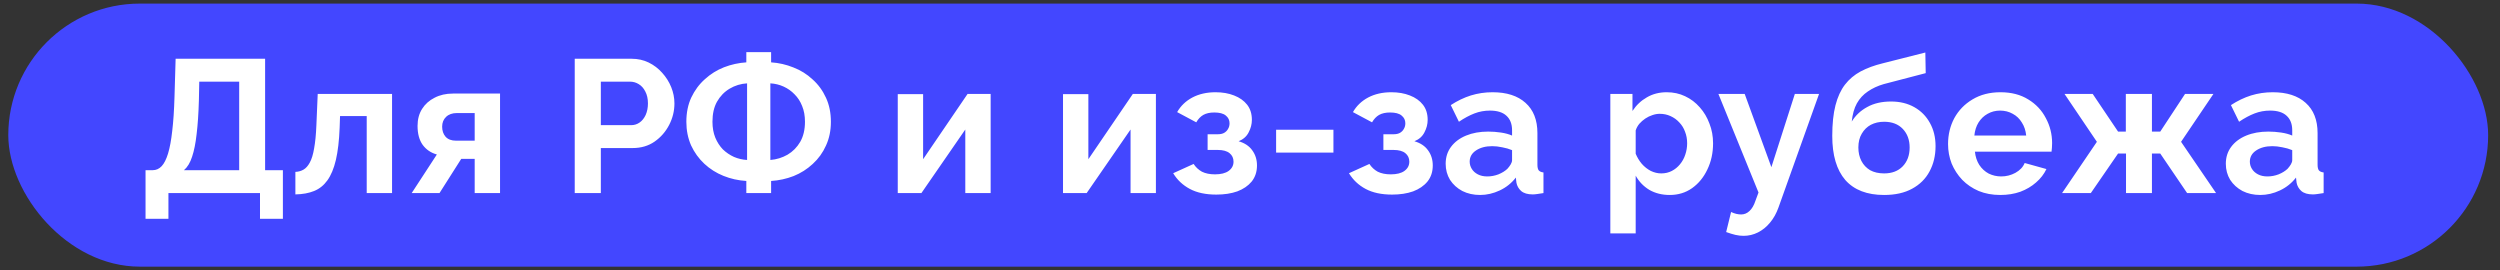 <?xml version="1.0" encoding="UTF-8"?> <svg xmlns="http://www.w3.org/2000/svg" width="185" height="20" viewBox="0 0 185 20" fill="none"><rect x="0" y="0" width="185" height="20" fill="#333333" stroke="none"/><rect x="0.613" y="0.266" width="183.51" height="19.466" rx="9.733" fill="#4347FF"></rect><path d="M10.77 16.192V12.594H11.302C11.554 12.594 11.773 12.496 11.96 12.3C12.146 12.104 12.305 11.791 12.436 11.362C12.566 10.933 12.669 10.377 12.744 9.696C12.828 9.005 12.884 8.17 12.912 7.19L12.996 4.348H19.618V12.594H20.934V16.192H19.24V14.288H12.464V16.192H10.77ZM13.612 12.594H17.7V6.042H14.746L14.718 7.442C14.69 8.413 14.634 9.239 14.55 9.92C14.475 10.601 14.363 11.161 14.214 11.6C14.074 12.039 13.873 12.37 13.612 12.594ZM21.858 14.386V12.72C22.082 12.711 22.283 12.655 22.46 12.552C22.638 12.449 22.792 12.277 22.922 12.034C23.062 11.782 23.17 11.432 23.244 10.984C23.328 10.536 23.384 9.962 23.413 9.262L23.511 6.952H29.012V14.288H27.137V8.59H25.163L25.134 9.444C25.097 10.405 25.004 11.203 24.855 11.838C24.705 12.473 24.495 12.977 24.224 13.35C23.963 13.714 23.637 13.975 23.244 14.134C22.852 14.293 22.39 14.377 21.858 14.386ZM30.465 14.288L32.327 11.432C31.888 11.311 31.538 11.073 31.277 10.718C31.025 10.363 30.899 9.897 30.899 9.318C30.899 8.833 31.011 8.413 31.235 8.058C31.459 7.703 31.767 7.428 32.159 7.232C32.551 7.027 33.003 6.924 33.517 6.924H37.003V14.288H35.127V11.754H34.133L32.523 14.288H30.465ZM33.741 10.41H35.127V8.366H33.811C33.475 8.366 33.209 8.459 33.013 8.646C32.817 8.833 32.719 9.075 32.719 9.374C32.719 9.673 32.803 9.92 32.971 10.116C33.148 10.312 33.405 10.41 33.741 10.41ZM42.53 14.288V4.348H46.744C47.201 4.348 47.621 4.441 48.004 4.628C48.386 4.815 48.718 5.067 48.998 5.384C49.287 5.701 49.511 6.056 49.67 6.448C49.828 6.84 49.908 7.241 49.908 7.652C49.908 8.212 49.777 8.744 49.516 9.248C49.254 9.752 48.895 10.163 48.438 10.48C47.98 10.797 47.439 10.956 46.814 10.956H44.462V14.288H42.53ZM44.462 9.262H46.702C46.935 9.262 47.145 9.197 47.332 9.066C47.518 8.935 47.668 8.749 47.78 8.506C47.892 8.254 47.948 7.969 47.948 7.652C47.948 7.307 47.882 7.013 47.752 6.77C47.63 6.527 47.467 6.345 47.262 6.224C47.066 6.103 46.851 6.042 46.618 6.042H44.462V9.262ZM55.228 14.288V13.392C54.631 13.355 54.066 13.229 53.534 13.014C53.002 12.799 52.531 12.501 52.12 12.118C51.71 11.735 51.383 11.283 51.14 10.76C50.907 10.228 50.79 9.645 50.79 9.01C50.79 8.338 50.912 7.741 51.154 7.218C51.406 6.686 51.742 6.233 52.162 5.86C52.582 5.477 53.054 5.183 53.576 4.978C54.108 4.773 54.659 4.651 55.228 4.614V3.858H57.062V4.614C57.632 4.651 58.182 4.777 58.714 4.992C59.246 5.197 59.718 5.491 60.128 5.874C60.548 6.247 60.88 6.7 61.122 7.232C61.365 7.755 61.486 8.347 61.486 9.01C61.486 9.663 61.365 10.251 61.122 10.774C60.889 11.297 60.562 11.749 60.142 12.132C59.732 12.515 59.26 12.813 58.728 13.028C58.196 13.233 57.641 13.355 57.062 13.392V14.288H55.228ZM55.284 11.838V6.168C54.818 6.196 54.388 6.327 53.996 6.56C53.604 6.793 53.292 7.115 53.058 7.526C52.834 7.927 52.722 8.422 52.722 9.01C52.722 9.449 52.792 9.841 52.932 10.186C53.072 10.522 53.259 10.811 53.492 11.054C53.735 11.287 54.01 11.474 54.318 11.614C54.626 11.745 54.948 11.819 55.284 11.838ZM57.006 11.838C57.464 11.801 57.888 11.67 58.28 11.446C58.672 11.213 58.985 10.895 59.218 10.494C59.452 10.083 59.568 9.589 59.568 9.01C59.568 8.571 59.498 8.184 59.358 7.848C59.228 7.512 59.041 7.223 58.798 6.98C58.565 6.737 58.294 6.546 57.986 6.406C57.678 6.266 57.352 6.187 57.006 6.168V11.838ZM66.434 14.288V6.966H68.31V11.782L71.6 6.952H73.308V14.288H71.432V9.584L68.184 14.288H66.434ZM78.663 14.288V6.966H80.539V11.782L83.829 6.952H85.537V14.288H83.661V9.584L80.413 14.288H78.663ZM90.007 14.4C89.223 14.4 88.569 14.26 88.047 13.98C87.524 13.7 87.113 13.313 86.815 12.818L88.327 12.132C88.485 12.375 88.691 12.566 88.943 12.706C89.204 12.837 89.526 12.902 89.909 12.902C90.347 12.902 90.683 12.818 90.917 12.65C91.159 12.473 91.281 12.244 91.281 11.964C91.281 11.703 91.183 11.493 90.987 11.334C90.791 11.175 90.501 11.096 90.119 11.096H89.363V9.934H90.133C90.31 9.934 90.459 9.901 90.581 9.836C90.711 9.761 90.809 9.663 90.875 9.542C90.949 9.421 90.987 9.281 90.987 9.122C90.987 8.889 90.893 8.697 90.707 8.548C90.529 8.399 90.245 8.324 89.853 8.324C89.526 8.324 89.255 8.385 89.041 8.506C88.835 8.627 88.663 8.809 88.523 9.052L87.109 8.296C87.37 7.839 87.743 7.479 88.229 7.218C88.723 6.957 89.297 6.826 89.951 6.826C90.464 6.826 90.921 6.905 91.323 7.064C91.733 7.223 92.055 7.451 92.289 7.75C92.522 8.049 92.639 8.422 92.639 8.87C92.639 9.187 92.559 9.495 92.401 9.794C92.251 10.093 92.004 10.312 91.659 10.452C92.107 10.583 92.443 10.807 92.667 11.124C92.9 11.441 93.017 11.815 93.017 12.244C93.017 12.711 92.886 13.107 92.625 13.434C92.363 13.751 92.009 13.994 91.561 14.162C91.113 14.321 90.595 14.4 90.007 14.4ZM94.432 11.292V9.598H98.674V11.292H94.432ZM103.015 14.4C102.231 14.4 101.578 14.26 101.055 13.98C100.533 13.7 100.122 13.313 99.823 12.818L101.335 12.132C101.494 12.375 101.699 12.566 101.951 12.706C102.213 12.837 102.535 12.902 102.917 12.902C103.356 12.902 103.692 12.818 103.925 12.65C104.168 12.473 104.289 12.244 104.289 11.964C104.289 11.703 104.191 11.493 103.995 11.334C103.799 11.175 103.51 11.096 103.127 11.096H102.371V9.934H103.141C103.319 9.934 103.468 9.901 103.589 9.836C103.72 9.761 103.818 9.663 103.883 9.542C103.958 9.421 103.995 9.281 103.995 9.122C103.995 8.889 103.902 8.697 103.715 8.548C103.538 8.399 103.253 8.324 102.861 8.324C102.535 8.324 102.264 8.385 102.049 8.506C101.844 8.627 101.671 8.809 101.531 9.052L100.117 8.296C100.379 7.839 100.752 7.479 101.237 7.218C101.732 6.957 102.306 6.826 102.959 6.826C103.473 6.826 103.93 6.905 104.331 7.064C104.742 7.223 105.064 7.451 105.297 7.75C105.531 8.049 105.647 8.422 105.647 8.87C105.647 9.187 105.568 9.495 105.409 9.794C105.26 10.093 105.013 10.312 104.667 10.452C105.115 10.583 105.451 10.807 105.675 11.124C105.909 11.441 106.025 11.815 106.025 12.244C106.025 12.711 105.895 13.107 105.633 13.434C105.372 13.751 105.017 13.994 104.569 14.162C104.121 14.321 103.603 14.4 103.015 14.4ZM106.979 12.118C106.979 11.642 107.109 11.227 107.371 10.872C107.641 10.508 108.015 10.228 108.491 10.032C108.967 9.836 109.513 9.738 110.129 9.738C110.437 9.738 110.749 9.761 111.067 9.808C111.384 9.855 111.659 9.929 111.893 10.032V9.64C111.893 9.173 111.753 8.814 111.473 8.562C111.202 8.31 110.796 8.184 110.255 8.184C109.853 8.184 109.471 8.254 109.107 8.394C108.743 8.534 108.36 8.739 107.959 9.01L107.357 7.778C107.842 7.461 108.337 7.223 108.841 7.064C109.354 6.905 109.891 6.826 110.451 6.826C111.496 6.826 112.308 7.087 112.887 7.61C113.475 8.133 113.769 8.879 113.769 9.85V12.188C113.769 12.384 113.801 12.524 113.867 12.608C113.941 12.692 114.058 12.743 114.217 12.762V14.288C114.049 14.316 113.895 14.339 113.755 14.358C113.624 14.377 113.512 14.386 113.419 14.386C113.045 14.386 112.761 14.302 112.565 14.134C112.378 13.966 112.261 13.761 112.215 13.518L112.173 13.14C111.855 13.551 111.459 13.868 110.983 14.092C110.507 14.316 110.021 14.428 109.527 14.428C109.041 14.428 108.603 14.33 108.211 14.134C107.828 13.929 107.525 13.653 107.301 13.308C107.086 12.953 106.979 12.557 106.979 12.118ZM111.543 12.496C111.645 12.384 111.729 12.272 111.795 12.16C111.86 12.048 111.893 11.945 111.893 11.852V11.11C111.669 11.017 111.426 10.947 111.165 10.9C110.903 10.844 110.656 10.816 110.423 10.816C109.937 10.816 109.536 10.923 109.219 11.138C108.911 11.343 108.757 11.619 108.757 11.964C108.757 12.151 108.808 12.328 108.911 12.496C109.013 12.664 109.163 12.799 109.359 12.902C109.555 13.005 109.788 13.056 110.059 13.056C110.339 13.056 110.614 13.005 110.885 12.902C111.155 12.79 111.375 12.655 111.543 12.496ZM123.561 14.428C122.992 14.428 122.488 14.302 122.049 14.05C121.62 13.789 121.284 13.439 121.041 13V17.27H119.165V6.952H120.803V8.212C121.083 7.783 121.438 7.447 121.867 7.204C122.296 6.952 122.786 6.826 123.337 6.826C123.832 6.826 124.284 6.924 124.695 7.12C125.115 7.316 125.479 7.591 125.787 7.946C126.095 8.291 126.333 8.693 126.501 9.15C126.678 9.598 126.767 10.083 126.767 10.606C126.767 11.315 126.627 11.959 126.347 12.538C126.076 13.117 125.698 13.579 125.213 13.924C124.737 14.26 124.186 14.428 123.561 14.428ZM122.931 12.832C123.22 12.832 123.482 12.771 123.715 12.65C123.948 12.529 124.149 12.365 124.317 12.16C124.494 11.945 124.625 11.707 124.709 11.446C124.802 11.175 124.849 10.895 124.849 10.606C124.849 10.298 124.798 10.013 124.695 9.752C124.602 9.491 124.462 9.262 124.275 9.066C124.088 8.861 123.869 8.702 123.617 8.59C123.374 8.478 123.108 8.422 122.819 8.422C122.642 8.422 122.46 8.455 122.273 8.52C122.096 8.576 121.923 8.66 121.755 8.772C121.587 8.884 121.438 9.015 121.307 9.164C121.186 9.313 121.097 9.477 121.041 9.654V11.376C121.153 11.647 121.302 11.894 121.489 12.118C121.685 12.342 121.909 12.519 122.161 12.65C122.413 12.771 122.67 12.832 122.931 12.832ZM129.024 17.452C128.828 17.452 128.627 17.429 128.422 17.382C128.226 17.335 127.997 17.265 127.736 17.172L128.1 15.688C128.24 15.753 128.371 15.8 128.492 15.828C128.623 15.856 128.739 15.87 128.842 15.87C129.075 15.87 129.281 15.786 129.458 15.618C129.645 15.45 129.794 15.193 129.906 14.848L130.13 14.246L127.162 6.952H129.108L131.082 12.37L132.818 6.952H134.61L131.614 15.338C131.455 15.786 131.245 16.164 130.984 16.472C130.723 16.789 130.424 17.032 130.088 17.2C129.752 17.368 129.397 17.452 129.024 17.452ZM139.423 14.428C138.163 14.428 137.206 14.059 136.553 13.322C135.909 12.575 135.587 11.488 135.587 10.06C135.587 9.164 135.666 8.408 135.825 7.792C135.984 7.176 136.217 6.667 136.525 6.266C136.833 5.865 137.22 5.538 137.687 5.286C138.163 5.034 138.709 4.833 139.325 4.684L142.475 3.886L142.503 5.412L139.395 6.224C138.947 6.355 138.555 6.537 138.219 6.77C137.883 6.994 137.612 7.288 137.407 7.652C137.211 8.007 137.085 8.455 137.029 8.996C137.309 8.539 137.692 8.179 138.177 7.918C138.662 7.647 139.25 7.512 139.941 7.512C140.594 7.512 141.168 7.652 141.663 7.932C142.158 8.212 142.54 8.599 142.811 9.094C143.091 9.589 143.231 10.163 143.231 10.816C143.231 11.516 143.082 12.141 142.783 12.692C142.494 13.233 142.064 13.658 141.495 13.966C140.935 14.274 140.244 14.428 139.423 14.428ZM139.423 12.832C140.002 12.832 140.459 12.659 140.795 12.314C141.14 11.959 141.313 11.493 141.313 10.914C141.313 10.354 141.145 9.897 140.809 9.542C140.473 9.187 140.011 9.01 139.423 9.01C139.059 9.01 138.732 9.085 138.443 9.234C138.163 9.383 137.939 9.603 137.771 9.892C137.603 10.172 137.519 10.513 137.519 10.914C137.519 11.287 137.594 11.619 137.743 11.908C137.892 12.197 138.107 12.426 138.387 12.594C138.676 12.753 139.022 12.832 139.423 12.832ZM148.02 14.428C147.432 14.428 146.9 14.33 146.424 14.134C145.948 13.929 145.542 13.653 145.206 13.308C144.87 12.953 144.609 12.552 144.422 12.104C144.245 11.647 144.156 11.166 144.156 10.662C144.156 9.962 144.31 9.323 144.618 8.744C144.935 8.165 145.383 7.703 145.962 7.358C146.55 7.003 147.241 6.826 148.034 6.826C148.837 6.826 149.523 7.003 150.092 7.358C150.661 7.703 151.095 8.165 151.394 8.744C151.702 9.313 151.856 9.929 151.856 10.592C151.856 10.704 151.851 10.821 151.842 10.942C151.833 11.054 151.823 11.147 151.814 11.222H146.144C146.181 11.595 146.289 11.922 146.466 12.202C146.653 12.482 146.886 12.697 147.166 12.846C147.455 12.986 147.763 13.056 148.09 13.056C148.463 13.056 148.813 12.967 149.14 12.79C149.476 12.603 149.705 12.361 149.826 12.062L151.436 12.51C151.259 12.883 151.002 13.215 150.666 13.504C150.339 13.793 149.952 14.022 149.504 14.19C149.056 14.349 148.561 14.428 148.02 14.428ZM146.102 10.032H149.938C149.901 9.659 149.793 9.337 149.616 9.066C149.448 8.786 149.224 8.571 148.944 8.422C148.664 8.263 148.351 8.184 148.006 8.184C147.67 8.184 147.362 8.263 147.082 8.422C146.811 8.571 146.587 8.786 146.41 9.066C146.242 9.337 146.139 9.659 146.102 10.032ZM152.593 14.288L155.169 10.494L152.775 6.952H154.861L156.737 9.738H157.311V6.952H159.243V9.738H159.859L161.693 6.952H163.793L161.399 10.494L163.989 14.288H161.847L159.859 11.362H159.243V14.288H157.325V11.362H156.737L154.721 14.288H152.593ZM164.711 12.118C164.711 11.642 164.841 11.227 165.103 10.872C165.373 10.508 165.747 10.228 166.223 10.032C166.699 9.836 167.245 9.738 167.861 9.738C168.169 9.738 168.481 9.761 168.799 9.808C169.116 9.855 169.391 9.929 169.625 10.032V9.64C169.625 9.173 169.485 8.814 169.205 8.562C168.934 8.31 168.528 8.184 167.987 8.184C167.585 8.184 167.203 8.254 166.839 8.394C166.475 8.534 166.092 8.739 165.691 9.01L165.089 7.778C165.574 7.461 166.069 7.223 166.573 7.064C167.086 6.905 167.623 6.826 168.183 6.826C169.228 6.826 170.04 7.087 170.619 7.61C171.207 8.133 171.501 8.879 171.501 9.85V12.188C171.501 12.384 171.533 12.524 171.599 12.608C171.673 12.692 171.79 12.743 171.949 12.762V14.288C171.781 14.316 171.627 14.339 171.487 14.358C171.356 14.377 171.244 14.386 171.151 14.386C170.777 14.386 170.493 14.302 170.297 14.134C170.11 13.966 169.993 13.761 169.947 13.518L169.905 13.14C169.587 13.551 169.191 13.868 168.715 14.092C168.239 14.316 167.753 14.428 167.259 14.428C166.773 14.428 166.335 14.33 165.943 14.134C165.56 13.929 165.257 13.653 165.033 13.308C164.818 12.953 164.711 12.557 164.711 12.118ZM169.275 12.496C169.377 12.384 169.461 12.272 169.527 12.16C169.592 12.048 169.625 11.945 169.625 11.852V11.11C169.401 11.017 169.158 10.947 168.897 10.9C168.635 10.844 168.388 10.816 168.155 10.816C167.669 10.816 167.268 10.923 166.951 11.138C166.643 11.343 166.489 11.619 166.489 11.964C166.489 12.151 166.54 12.328 166.643 12.496C166.745 12.664 166.895 12.799 167.091 12.902C167.287 13.005 167.52 13.056 167.791 13.056C168.071 13.056 168.346 13.005 168.617 12.902C168.887 12.79 169.107 12.655 169.275 12.496Z" fill="white"></path></svg> 